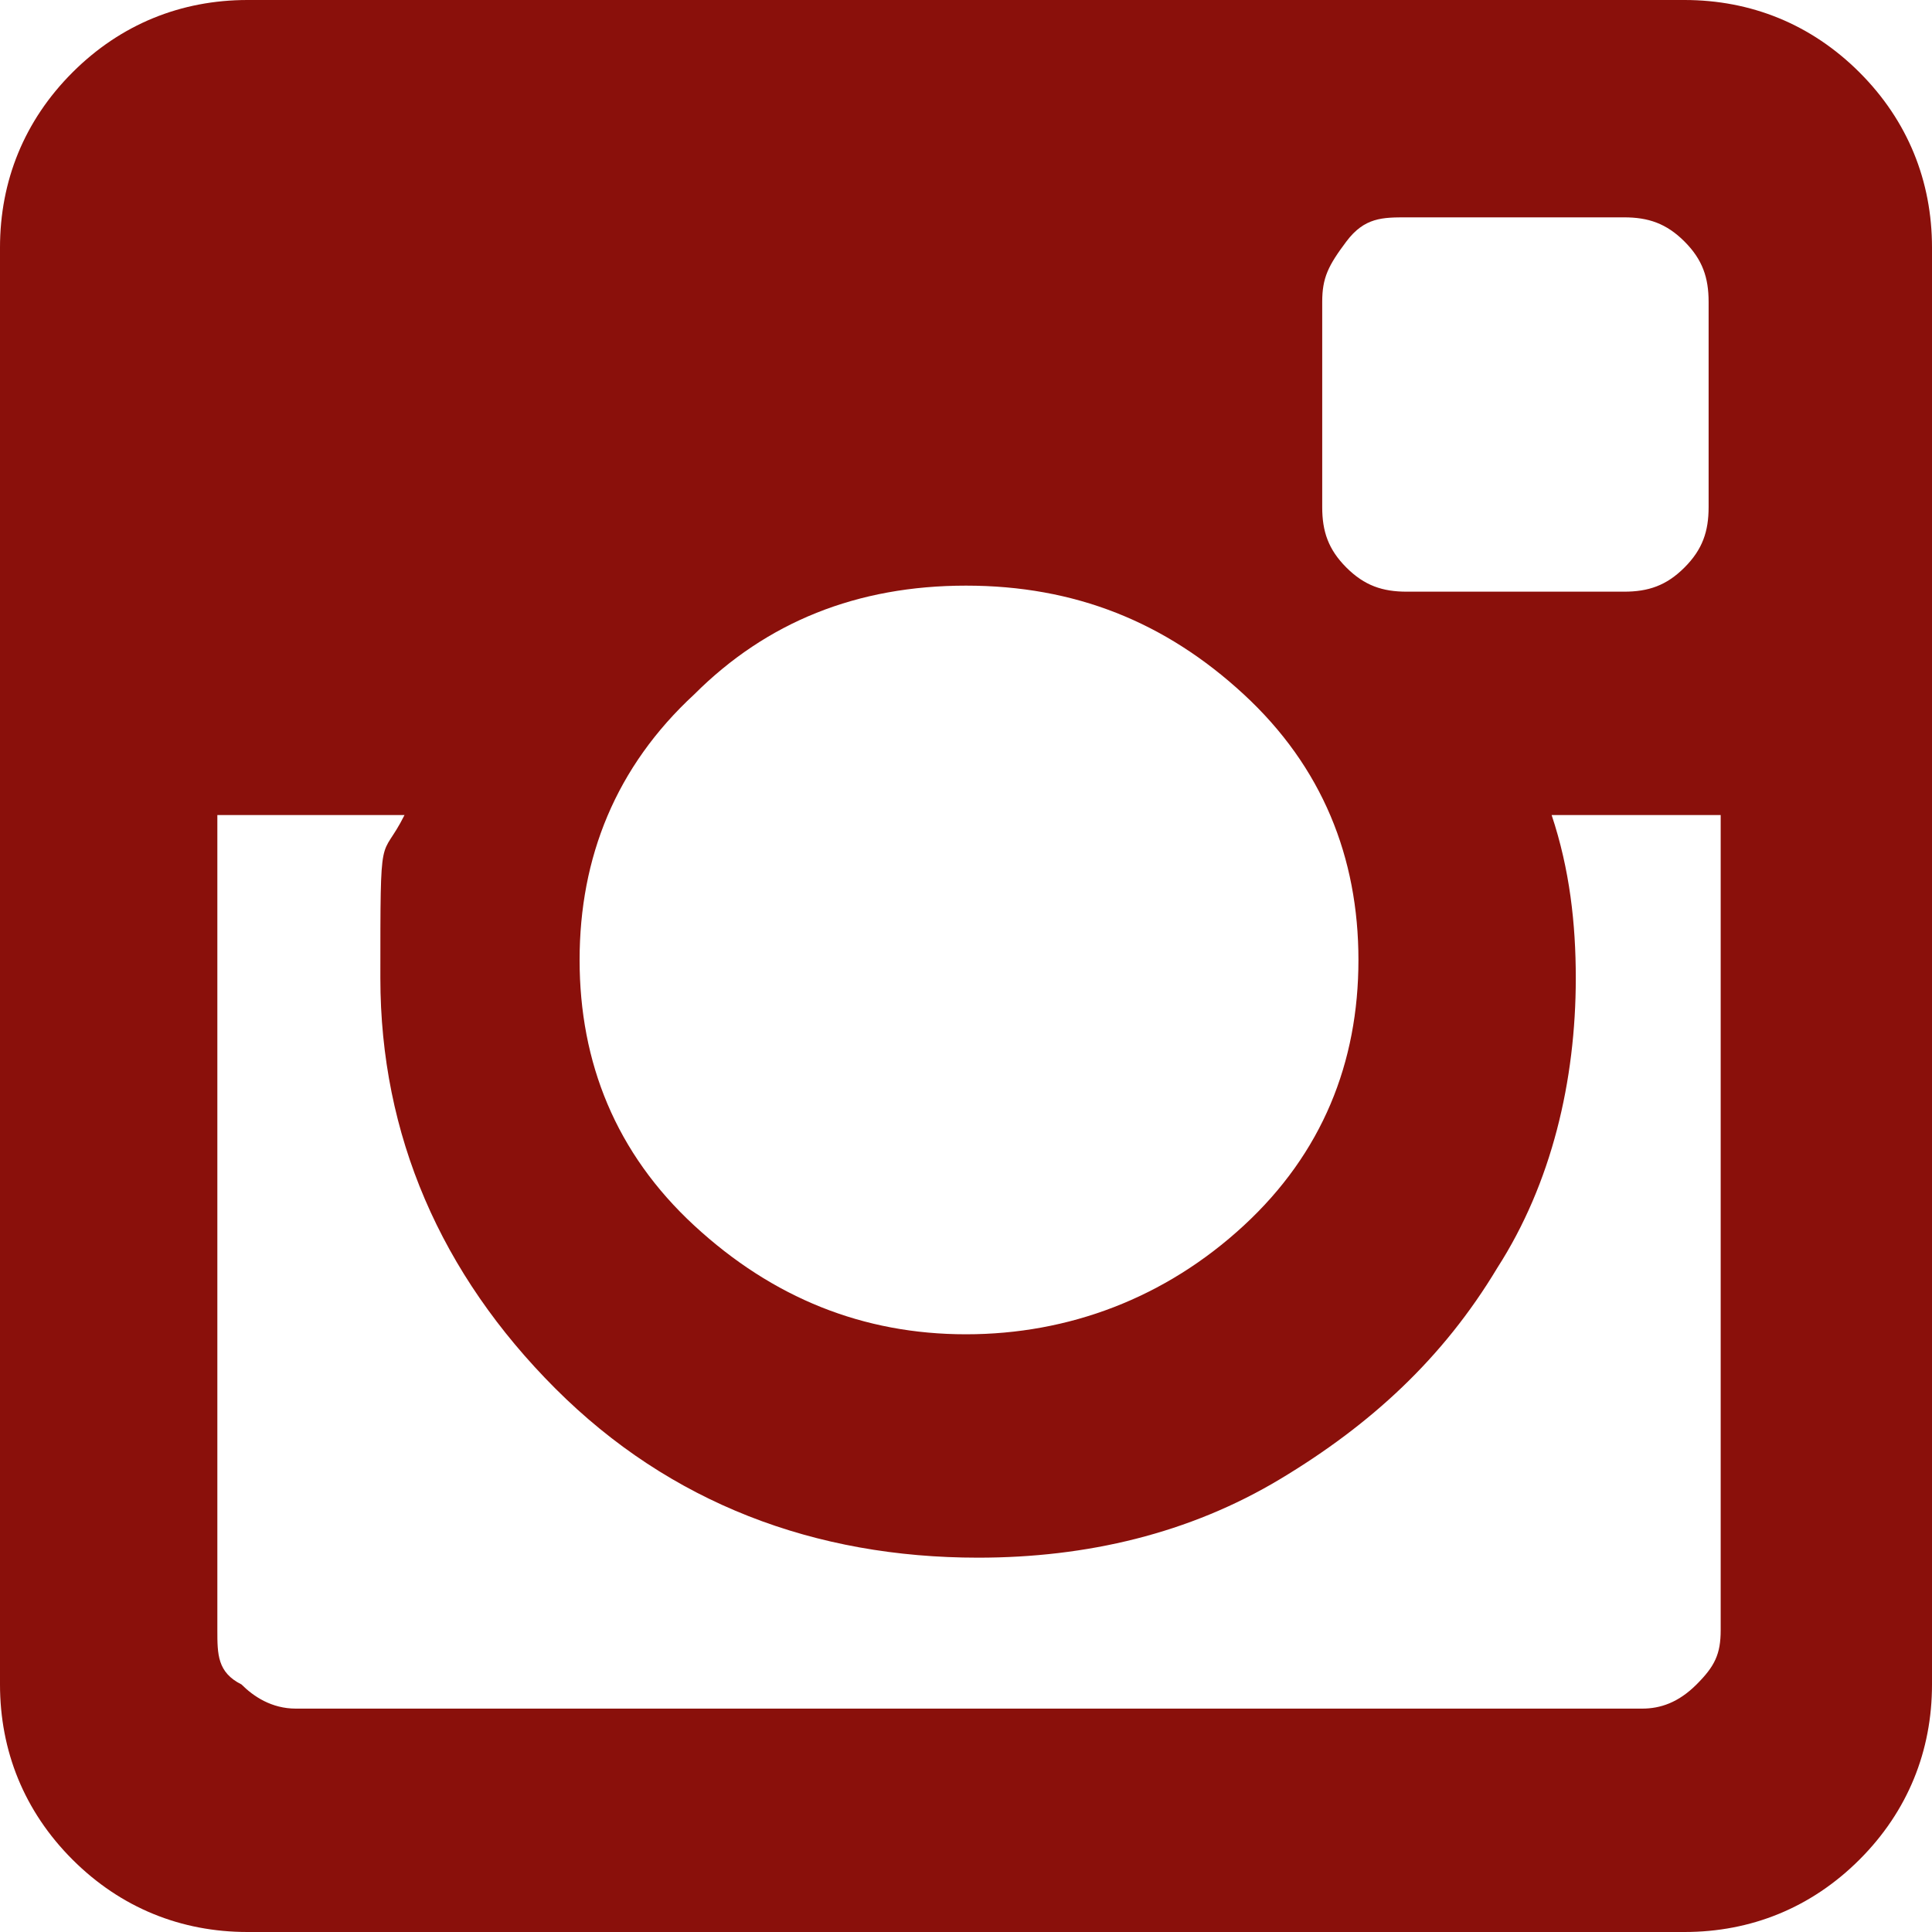 <?xml version="1.0" encoding="UTF-8"?>
<svg id="Layer_1" data-name="Layer 1" xmlns="http://www.w3.org/2000/svg" version="1.1" viewBox="0 0 32 32">
  <defs>
    <style>
      .cls-1 {
        fill: #8a100b;
        stroke-width: 0px;
      }
    </style>
  </defs>
  <path class="cls-1" d="M0,27.9V4.1c0-1.1.4-2.1,1.2-2.9C2,.4,3,0,4.1,0h23.8C29,0,30,.4,30.8,1.2c.8.8,1.2,1.8,1.2,2.9v23.8c0,1.1-.4,2.1-1.2,2.9s-1.8,1.2-2.9,1.2H4.1c-1.1,0-2.1-.4-2.9-1.2S0,29,0,27.9ZM3.6,27c0,.4,0,.7.4.9.2.2.5.4.9.4h22.3c.3,0,.6-.1.9-.4s.4-.5.4-.9v-13.5h-2.8c.3.9.4,1.8.4,2.7,0,1.7-.4,3.4-1.3,4.8-.9,1.5-2.1,2.6-3.6,3.5s-3.2,1.3-5,1.3c-2.7,0-5.1-.9-7-2.8s-2.9-4.2-2.9-6.8,0-1.9.4-2.7h-3.1s0,13.5,0,13.5ZM11.5,11.5c-1.3,1.2-1.9,2.7-1.9,4.4s.6,3.2,1.9,4.4c1.3,1.2,2.8,1.8,4.5,1.8s3.3-.6,4.6-1.8,1.9-2.7,1.9-4.4-.6-3.2-1.9-4.4-2.8-1.8-4.6-1.8-3.3.6-4.5,1.8ZM21.9,8.4c0,.4.1.7.4,1s.6.4,1,.4h3.6c.4,0,.7-.1,1-.4s.4-.6.4-1v-3.4c0-.4-.1-.7-.4-1s-.6-.4-1-.4h-3.6c-.4,0-.7,0-1,.4s-.4.6-.4,1v3.4Z"/>
</svg>